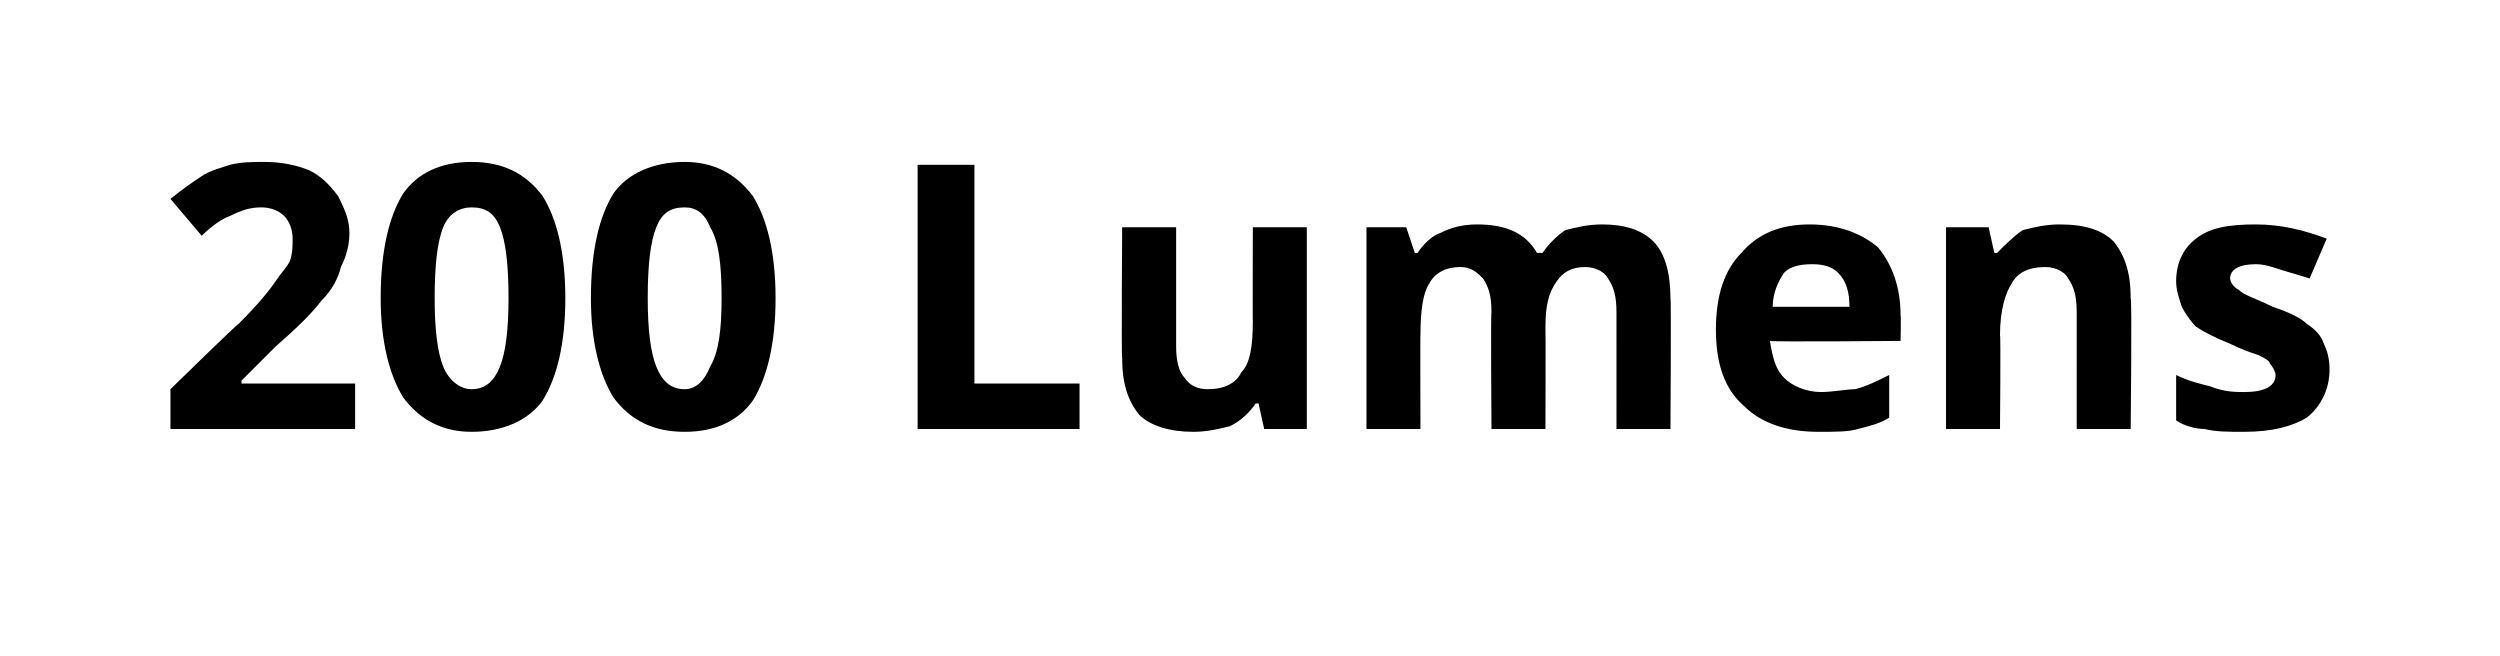 <?xml version="1.0" standalone="no"?><!DOCTYPE svg PUBLIC "-//W3C//DTD SVG 1.1//EN" "http://www.w3.org/Graphics/SVG/1.1/DTD/svg11.dtd"><svg xmlns="http://www.w3.org/2000/svg" version="1.1" width="88px" height="23.1px" viewBox="0 -2 88 23.1" style="top:-2px"><desc>200 Lumens</desc><defs/><g id="Polygon33663"><path d="m12.5 13.1H6v-1.4s2.36-2.31 2.4-2.3c.7-.7 1.1-1.2 1.3-1.5c.2-.3.4-.5.5-.7c.1-.3.1-.5.1-.8c0-.3-.1-.6-.3-.8c-.2-.2-.5-.3-.8-.3c-.4 0-.7.1-1.1.3c-.3.1-.7.4-1 .7L6 5c.5-.4.8-.6 1.1-.8c.3-.2.7-.3 1-.4c.4-.1.8-.1 1.2-.1c.6 0 1.1.1 1.6.3c.4.2.7.5 1 .9c.2.4.4.8.4 1.3c0 .4-.1.8-.3 1.2c-.1.4-.3.8-.7 1.2c-.3.4-.8.9-1.6 1.6l-1.2 1.2v.1h4v1.6zm7.4-4.6c0 1.6-.3 2.8-.8 3.6c-.5.7-1.4 1.1-2.5 1.1c-1 0-1.8-.4-2.4-1.2c-.5-.8-.8-2-.8-3.5c0-1.7.3-2.9.8-3.7c.5-.7 1.3-1.1 2.4-1.1c1.1 0 1.9.4 2.5 1.2c.5.8.8 2 .8 3.6zm-4.6 0c0 1.1.1 1.9.3 2.4c.2.5.6.8 1 .8c.5 0 .8-.3 1-.8c.2-.5.3-1.3.3-2.4c0-1.2-.1-2-.3-2.5c-.2-.5-.5-.7-1-.7c-.4 0-.8.2-1 .7c-.2.5-.3 1.3-.3 2.5zm12 0c0 1.6-.3 2.8-.8 3.6c-.5.7-1.3 1.1-2.4 1.1c-1.1 0-1.9-.4-2.5-1.2c-.5-.8-.8-2-.8-3.5c0-1.7.3-2.9.8-3.7c.5-.7 1.4-1.1 2.5-1.1c1 0 1.8.4 2.4 1.2c.5.8.8 2 .8 3.6zm-4.5 0c0 1.1.1 1.9.3 2.4c.2.5.5.8 1 .8c.4 0 .7-.3.9-.8c.3-.5.4-1.3.4-2.4c0-1.2-.1-2-.4-2.5c-.2-.5-.5-.7-.9-.7c-.5 0-.8.2-1 .7c-.2.5-.3 1.3-.3 2.5zm9.5 4.6V3.8h2v7.7h3.7v1.6h-5.7zm12.2 0l-.2-.9h-.1c-.2.3-.5.6-.9.8c-.4.1-.8.2-1.3.2c-.8 0-1.5-.2-1.9-.6c-.4-.5-.6-1.1-.6-2c-.03.04 0-4.6 0-4.6h1.9v4.2c0 .5.1.9.3 1.1c.2.3.5.4.8.4c.6 0 1-.2 1.2-.6c.3-.3.4-.9.4-1.8c-.01.05 0-3.3 0-3.3h1.9v7.1h-1.5zm9.9 0h-1.9s-.03-4.14 0-4.1c0-.6-.1-.9-.3-1.2c-.2-.2-.4-.4-.8-.4c-.5 0-.9.2-1.1.6c-.2.3-.3.9-.3 1.8c-.01-.03 0 3.3 0 3.3h-1.9V6h1.4l.3.9s.1.02.1 0c.2-.3.5-.6.8-.7c.4-.2.8-.3 1.3-.3c1 0 1.7.3 2.1 1h.2c.2-.3.5-.6.8-.8c.4-.1.8-.2 1.3-.2c.8 0 1.4.2 1.8.6c.4.4.6 1.1.6 2c.03-.02 0 4.6 0 4.6h-1.9V9c0-.6-.1-.9-.3-1.2c-.1-.2-.4-.4-.8-.4c-.5 0-.8.2-1 .5c-.3.4-.4.9-.4 1.6c.01.05 0 3.6 0 3.6zm9.4-5.8c-.5 0-.8.1-1 .3c-.2.3-.4.7-.4 1.2h2.7c0-.5-.1-.9-.4-1.2c-.2-.2-.5-.3-.9-.3zm.2 5.9c-1.1 0-2-.3-2.6-.9c-.7-.6-1-1.5-1-2.7c0-1.2.3-2.1.9-2.7c.6-.7 1.4-1 2.4-1c1 0 1.8.3 2.4.8c.5.6.8 1.4.8 2.4c.02 0 0 .9 0 .9c0 0-4.55.04-4.6 0c.1.6.2 1 .5 1.3c.3.3.8.5 1.3.5c.4 0 .9-.1 1.2-.1c.4-.1.8-.3 1.2-.5v1.5c-.3.2-.7.3-1.1.4c-.3.1-.8.1-1.4.1zm11-.1h-1.9V9c0-.6-.1-.9-.3-1.2c-.1-.2-.4-.4-.8-.4c-.6 0-1 .2-1.2.6c-.2.3-.4.9-.4 1.8c.03-.03 0 3.3 0 3.3h-1.9V6h1.5l.2.9s.15.02.1 0c.3-.3.6-.6.9-.8c.4-.1.8-.2 1.3-.2c.9 0 1.5.2 1.9.6c.4.5.6 1.1.6 2c.05-.02 0 4.6 0 4.6zm7-2.1c0 .7-.3 1.3-.8 1.7c-.5.3-1.2.5-2.2.5c-.6 0-1 0-1.4-.1c-.3 0-.7-.1-1-.3v-1.6c.4.2.8.3 1.2.4c.5.2.9.2 1.2.2c.7 0 1.1-.2 1.1-.6c0-.1-.1-.3-.2-.4c0-.1-.2-.2-.4-.3c-.3-.1-.6-.2-1-.4c-.5-.2-.9-.4-1.2-.6c-.2-.2-.4-.5-.5-.7c-.1-.3-.2-.6-.2-.9c0-.7.3-1.2.7-1.5c.5-.4 1.2-.5 2.1-.5c.9 0 1.7.2 2.5.5l-.6 1.4l-1-.3c-.3-.1-.6-.2-.9-.2c-.6 0-.9.2-.9.5c0 .1.1.3.3.4c.2.2.6.3 1.2.6c.6.2 1 .4 1.2.6c.3.2.5.4.6.7c.1.2.2.5.2.9z" stroke="none" fill="#000"/></g></svg>